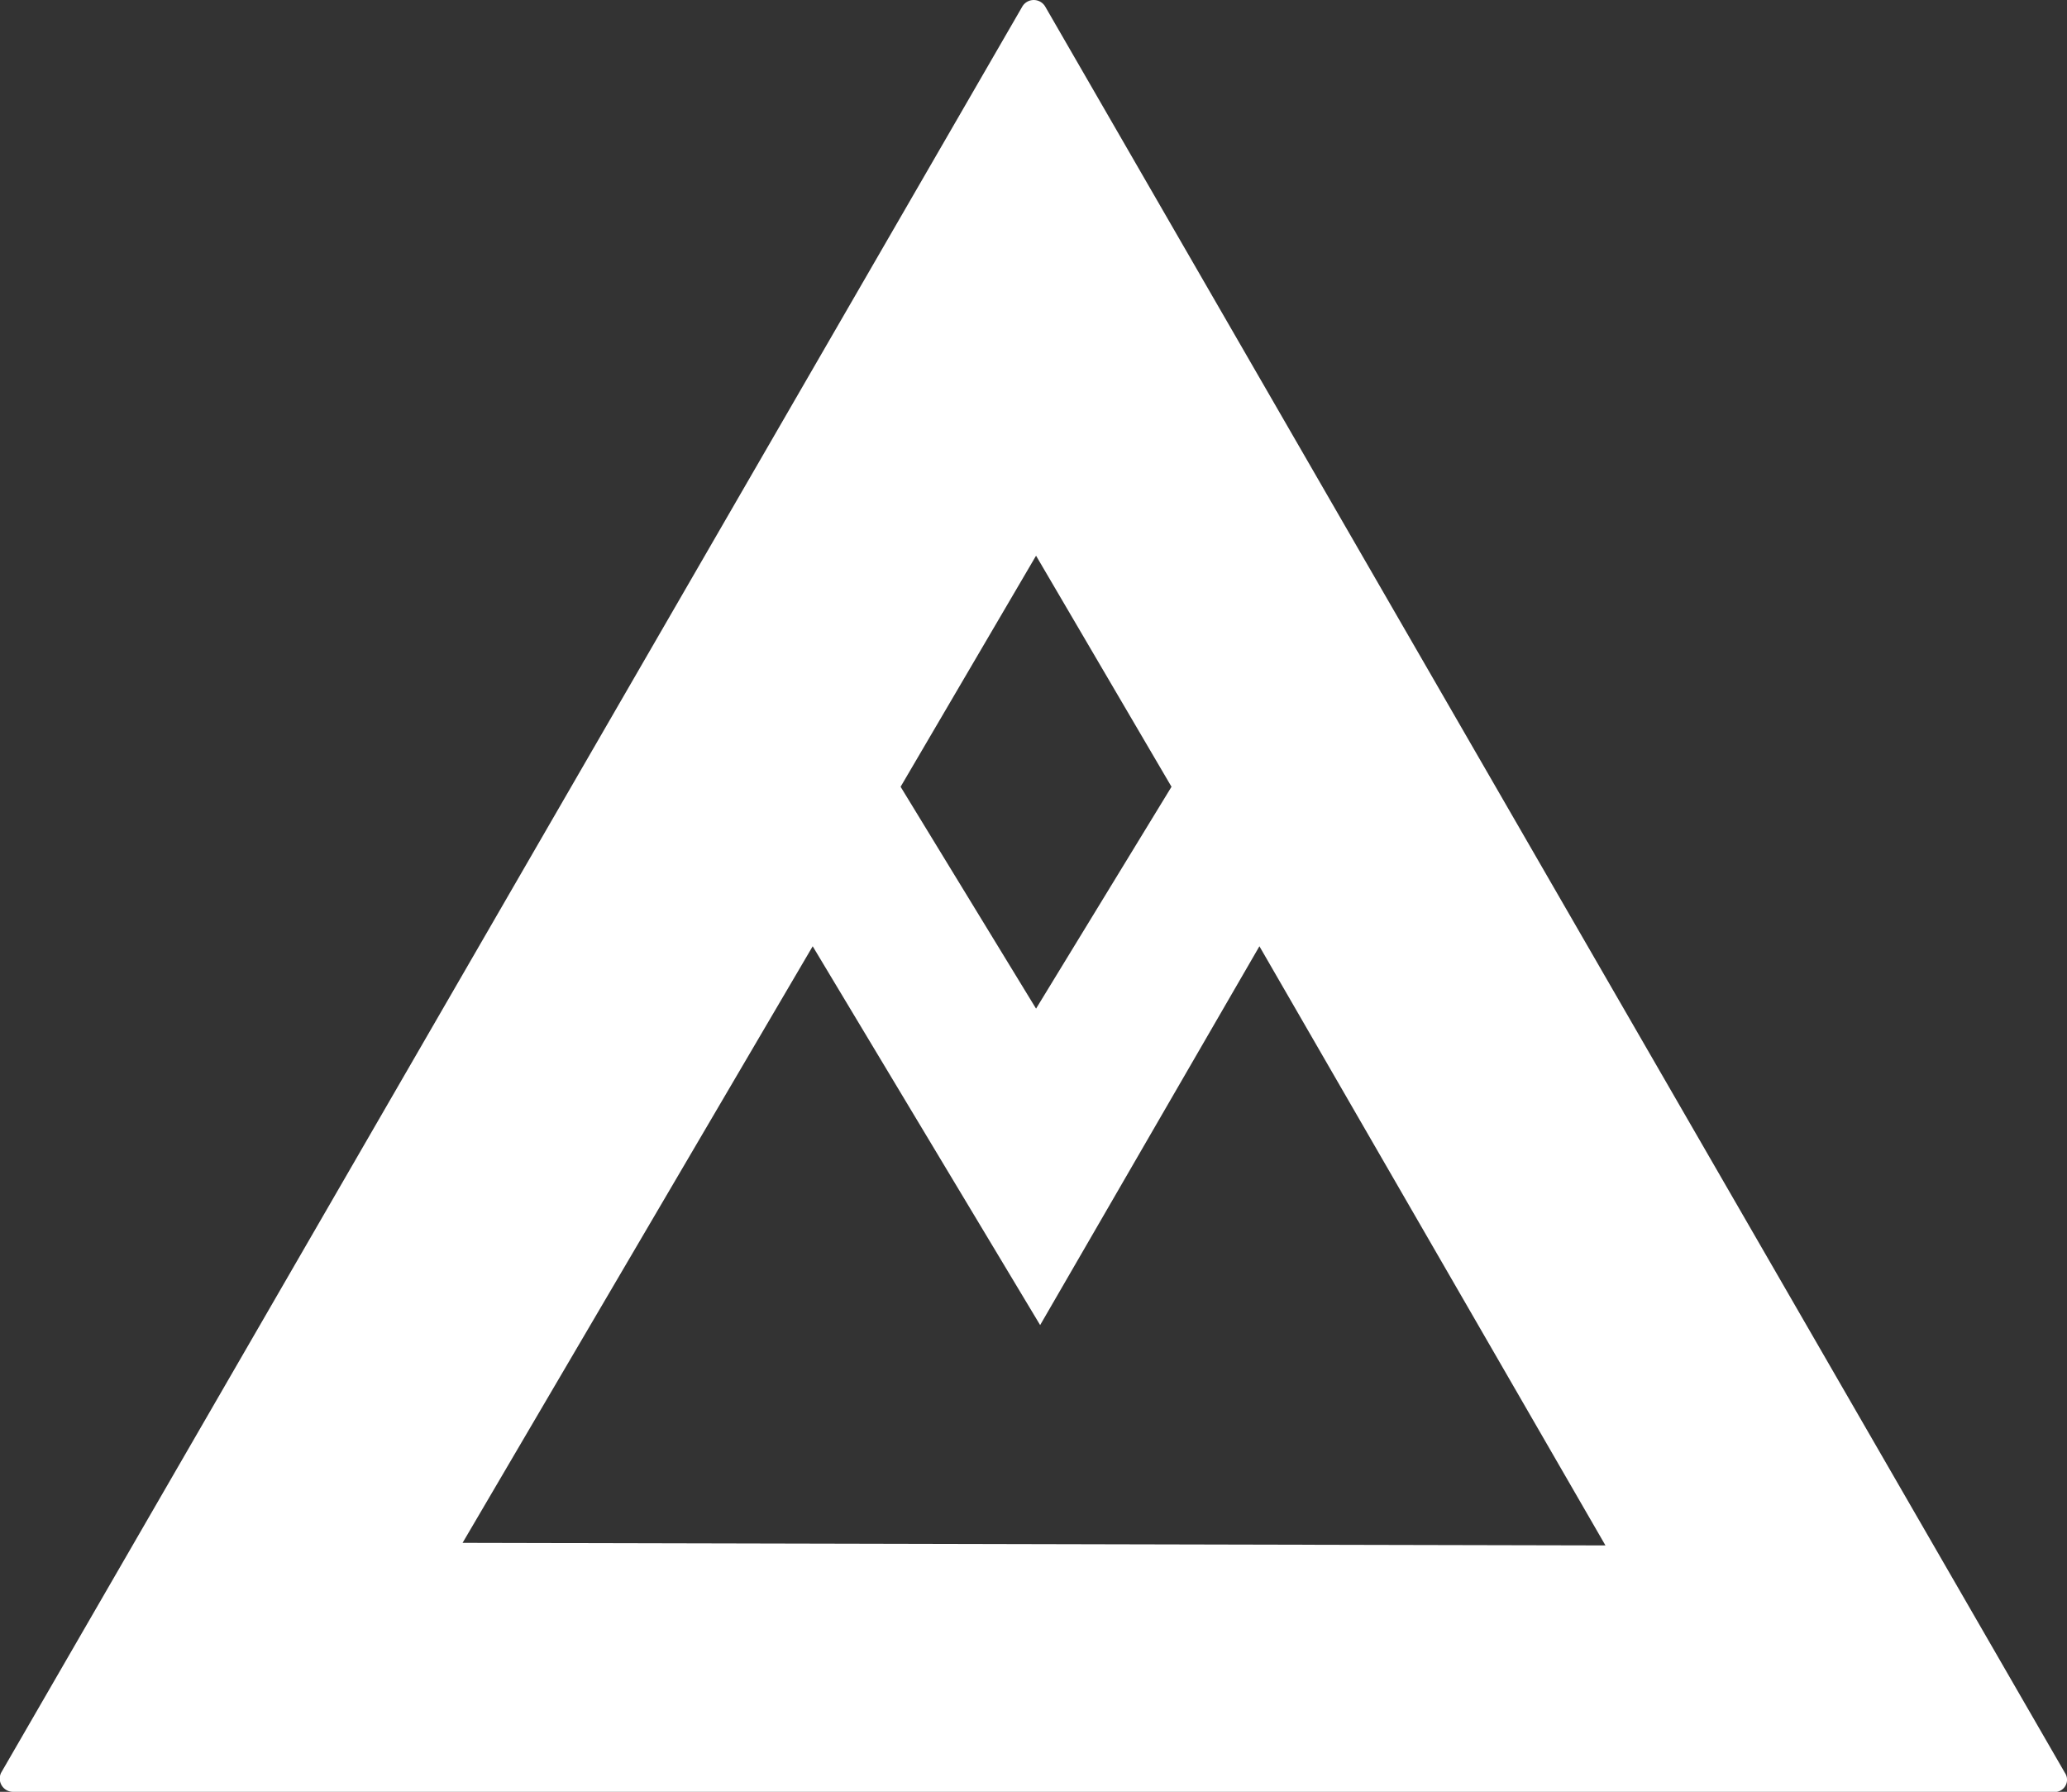 <?xml version="1.0" encoding="UTF-8" standalone="no"?>
<svg
   xmlns:dc="http://purl.org/dc/elements/1.1/"
   xmlns:cc="http://creativecommons.org/ns#"
   xmlns:rdf="http://www.w3.org/1999/02/22-rdf-syntax-ns#"
   xmlns:svg="http://www.w3.org/2000/svg"
   xmlns="http://www.w3.org/2000/svg"
   id="svg867"
   version="1.1"
   viewBox="0 0 4.044 3.505"
   height="3.505mm"
   width="4.044mm">
  <rect x="0" y="0" width="4.044" height="3.505" fill="#333333" stroke="none"/>
  <defs
     id="defs861" />
  <g
     transform="translate(135.826,-71.485)"
     id="layer1">
    <path
       class="cls-1"
       d="m -131.786,74.953 -1.995,-3.455 a 0.026,0.026 0 0 0 -0.045,0 l -1.998,3.455 a 0.026,0.026 0 0 0 0.024,0.037 h 3.99 a 0.024,0.024 0 0 0 0.024,-0.037 z m -2.013,-2.381 0.265,0.452 -0.265,0.434 -0.265,-0.434 z m -1.122,1.931 0.685,-1.167 0.445,0.741 0.429,-0.741 0.677,1.172 z"
       id="path8"
       style="fill:#ffffff;stroke-width:0.265" />
  </g>
</svg>
